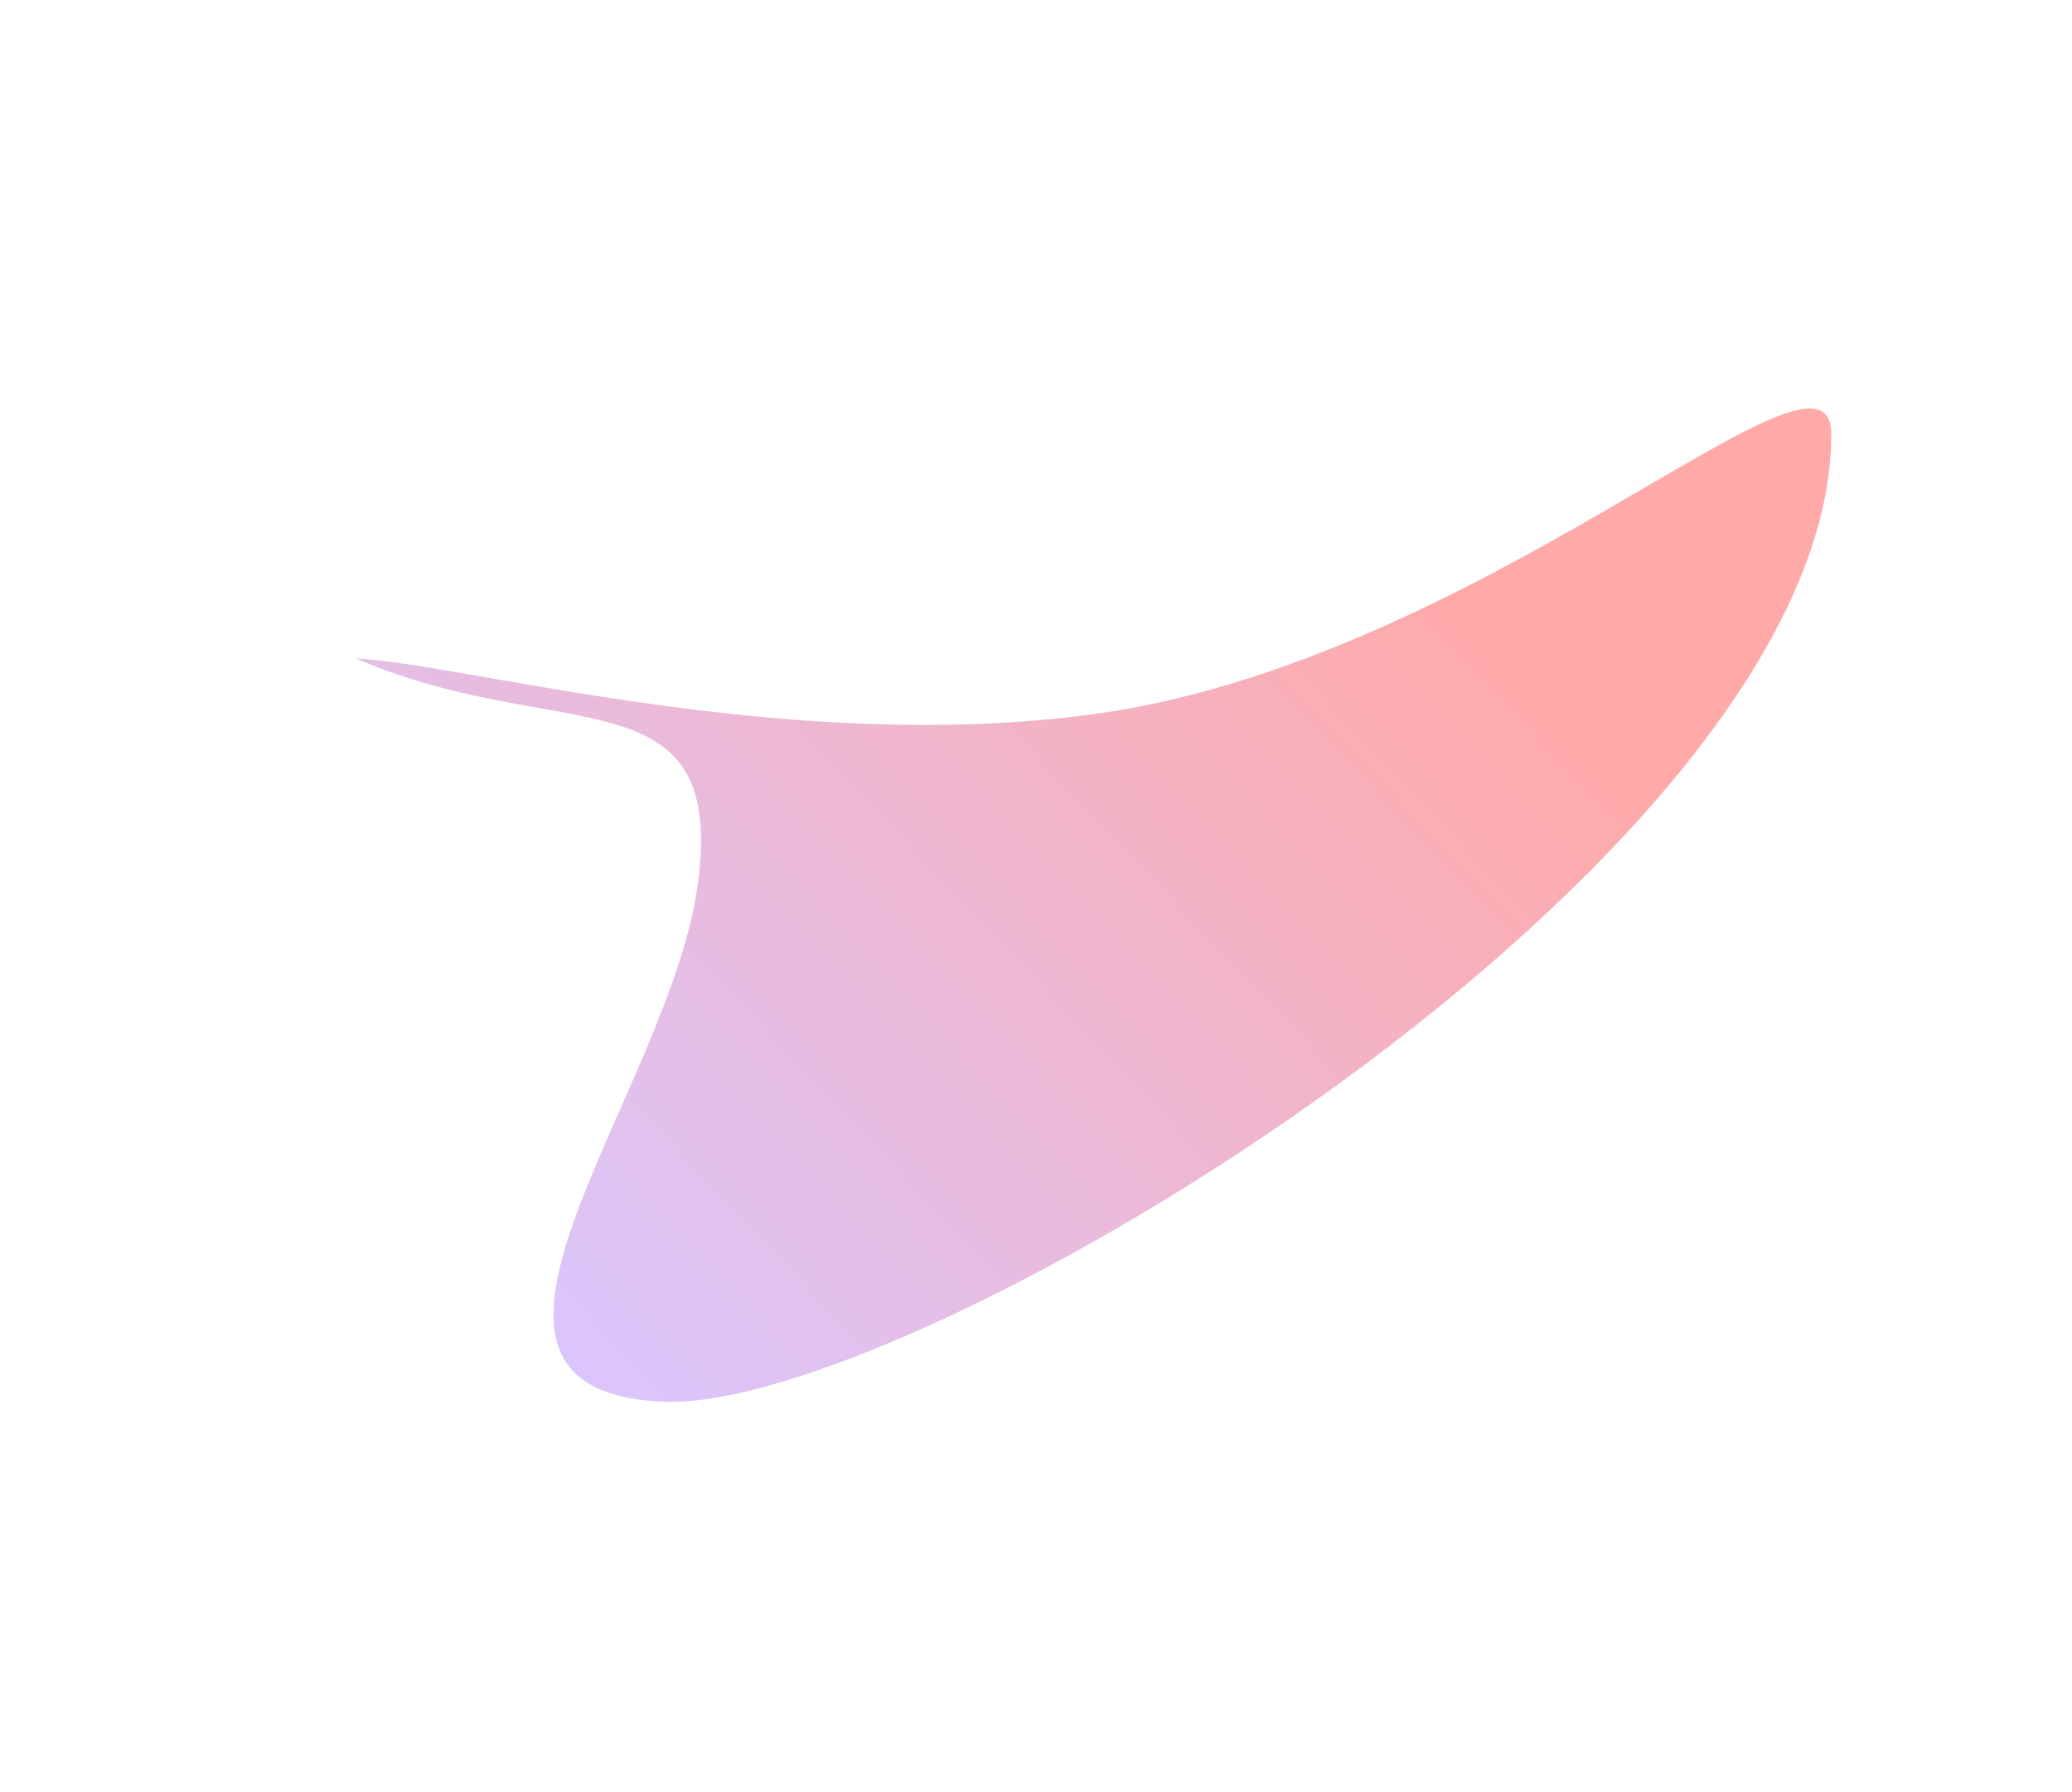 <svg fill="none" height="908" viewBox="0 0 1050 908" width="1050" xmlns="http://www.w3.org/2000/svg" xmlns:xlink="http://www.w3.org/1999/xlink"><filter id="a" color-interpolation-filters="sRGB" filterUnits="userSpaceOnUse" height="746.377" width="990.651" x="58.852" y="85.498"><feFlood flood-opacity="0" result="BackgroundImageFix"/><feBlend in="SourceGraphic" in2="BackgroundImageFix" mode="normal" result="shape"/><feGaussianBlur result="effect1_foregroundBlur" stdDeviation="60.752"/></filter><linearGradient id="b" gradientUnits="userSpaceOnUse" x1="740.198" x2="302.599" y1="304.123" y2="716.851"><stop offset="0" stop-color="#ff7170"/><stop offset="1" stop-color="#c2a0fd"/></linearGradient><g filter="url(#a)" opacity=".6"><path d="m180.356 333.656c55.778 2.783 215.724 48.696 371.026 28.61 198.887-25.724 376.618-204.266 376.618-142.266 0 216-465.408 496.614-592.618 490.266-127.211-6.349 4.554-156.213 18.407-263.425 13.852-107.212-71.501-68.879-173.433-113.185z" fill="url(#b)"/></g></svg>